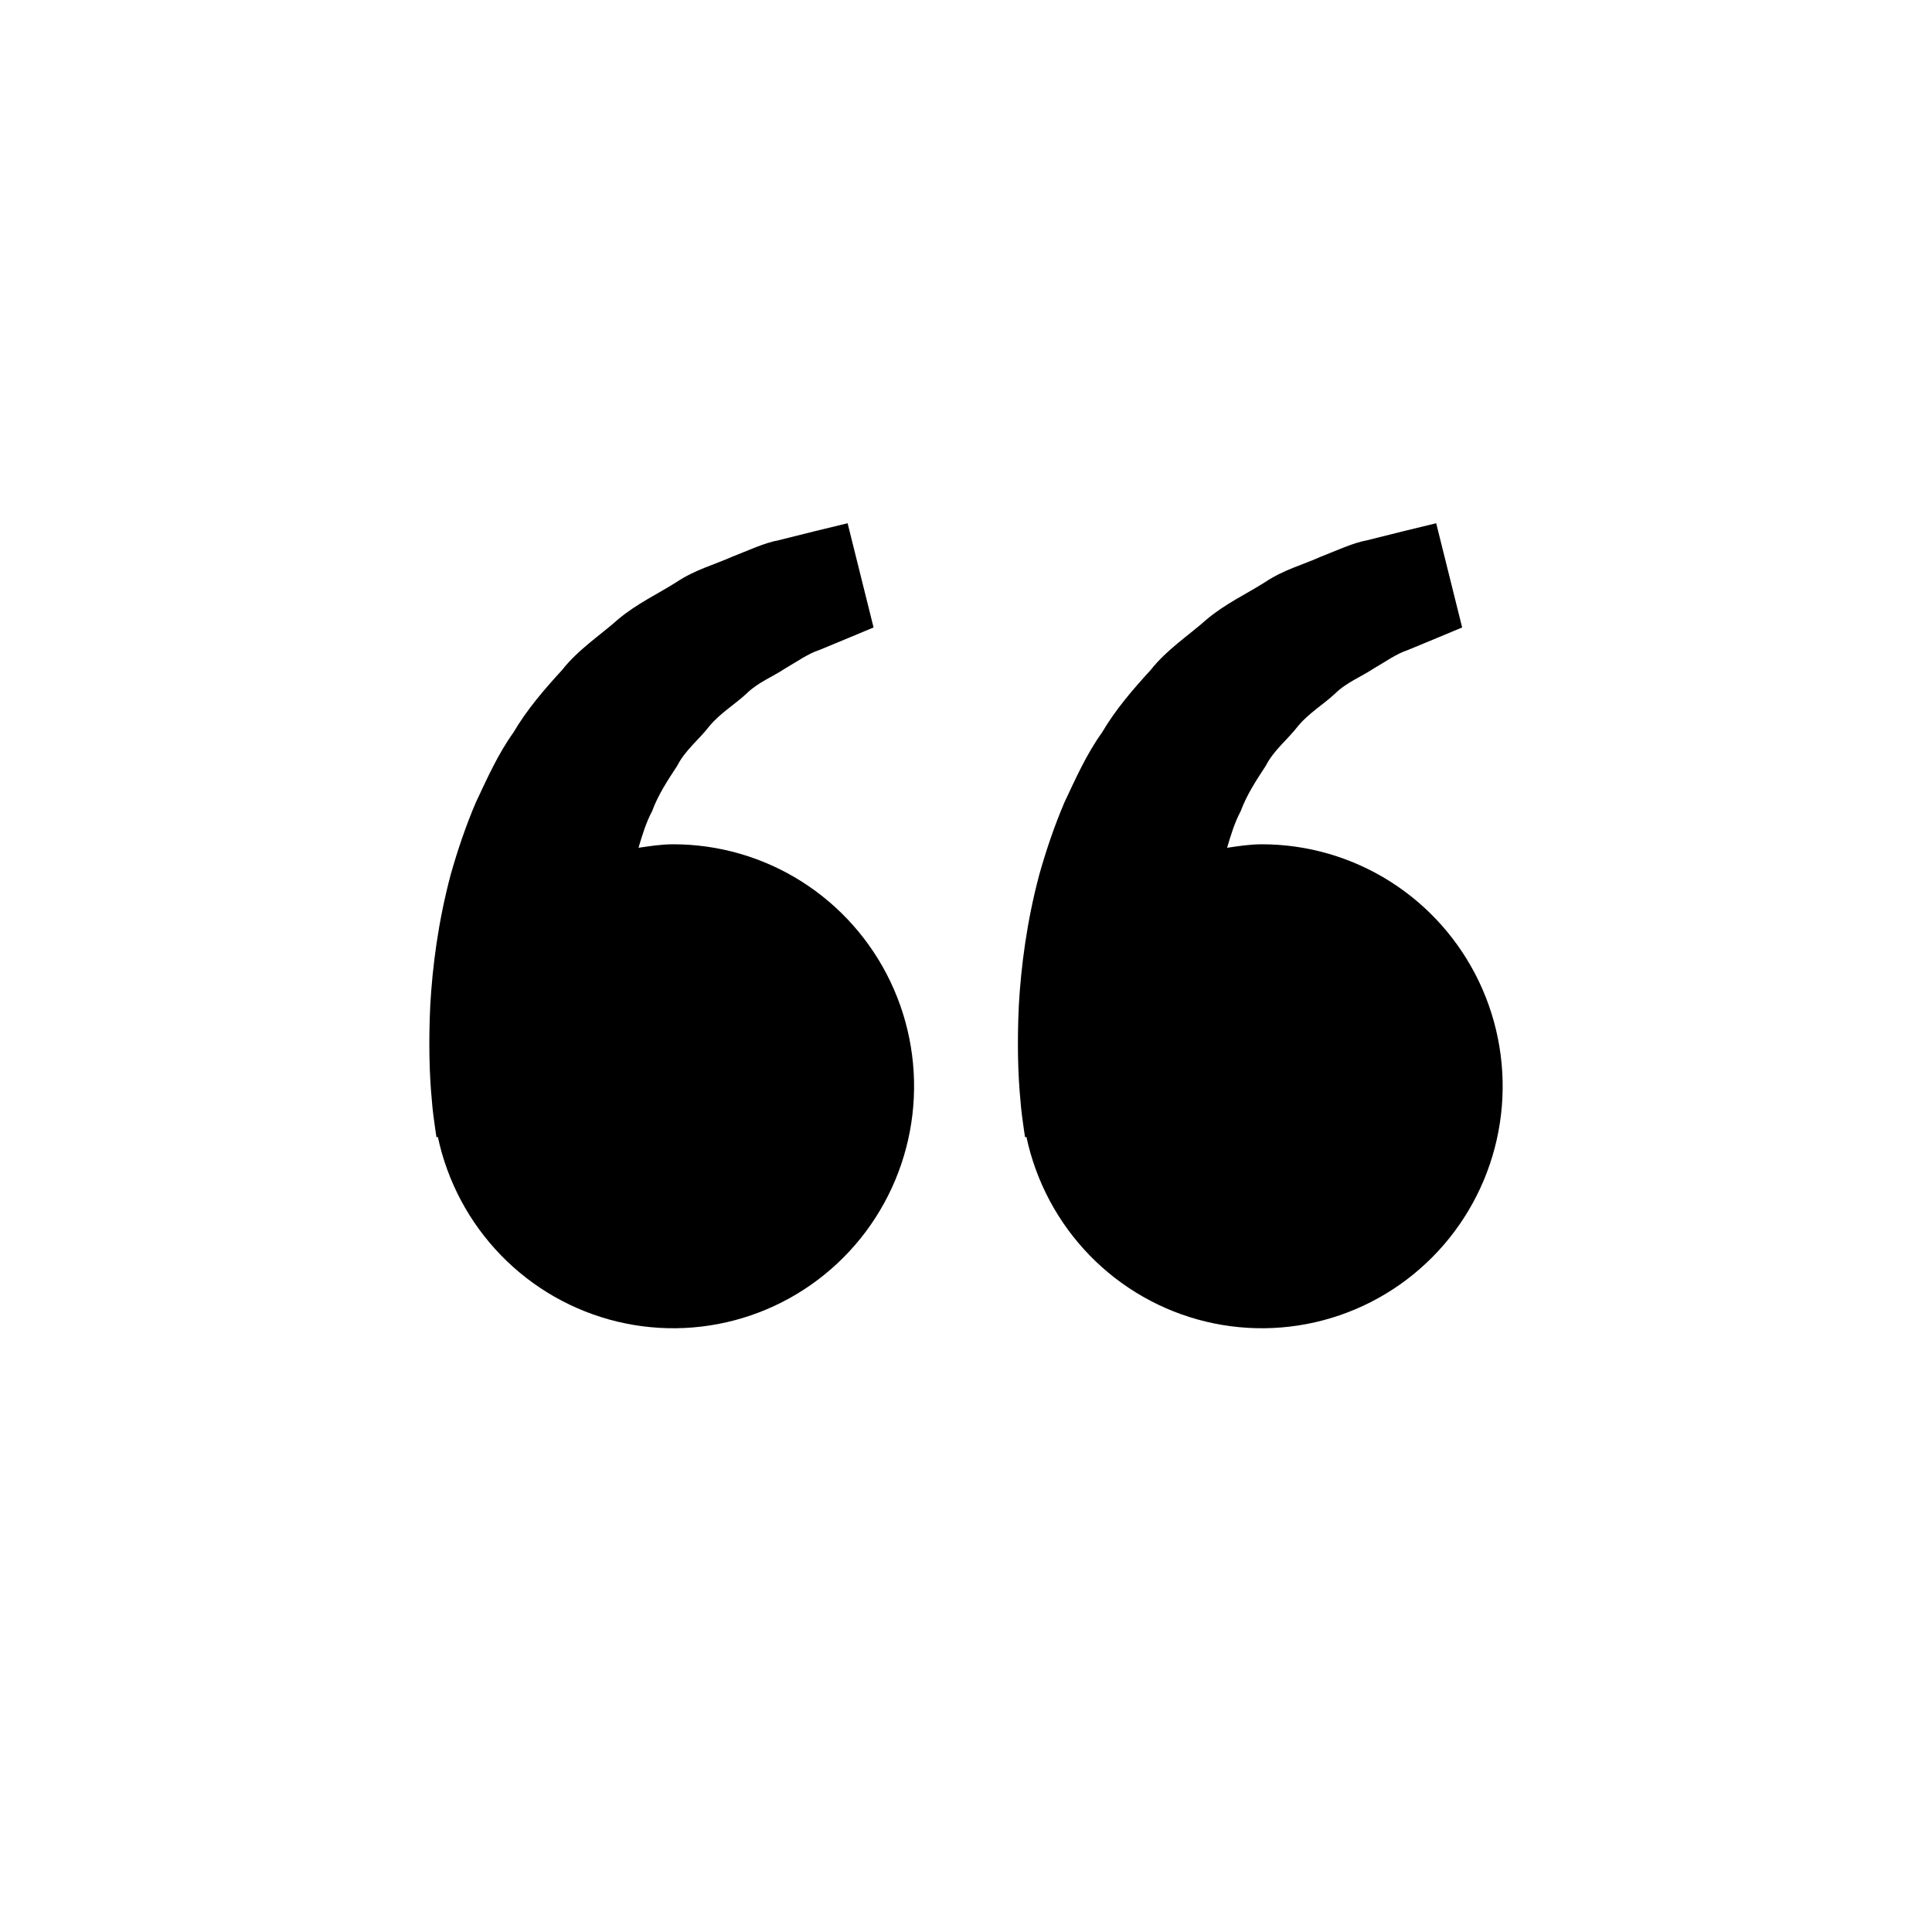 <svg width="144" height="144" viewBox="0 0 144 144" fill="none" xmlns="http://www.w3.org/2000/svg">
<path d="M50.183 62.928C49.293 62.928 48.44 63.064 47.59 63.188C47.866 62.258 48.149 61.313 48.603 60.463C49.058 59.228 49.768 58.158 50.474 57.08C51.064 55.914 52.105 55.124 52.871 54.126C53.672 53.156 54.765 52.511 55.631 51.705C56.48 50.864 57.593 50.443 58.478 49.85C59.403 49.317 60.209 48.727 61.07 48.447L63.22 47.557L65.11 46.767L63.176 39L60.795 39.577C60.033 39.77 59.104 39.994 58.047 40.263C56.967 40.463 55.814 41.012 54.53 41.513C53.262 42.082 51.794 42.467 50.43 43.381C49.058 44.255 47.475 44.984 46.079 46.154C44.727 47.361 43.096 48.407 41.892 49.942C40.575 51.377 39.275 52.884 38.266 54.599C37.098 56.234 36.304 58.03 35.467 59.806C34.709 61.581 34.099 63.397 33.6 65.16C32.655 68.695 32.232 72.054 32.069 74.928C31.933 77.806 32.013 80.198 32.18 81.93C32.24 82.748 32.352 83.541 32.432 84.09L32.531 84.763L32.635 84.74C33.344 88.07 34.977 91.13 37.345 93.566C39.712 96.002 42.718 97.715 46.014 98.506C49.309 99.298 52.761 99.135 55.969 98.037C59.176 96.94 62.009 94.952 64.14 92.304C66.27 89.656 67.611 86.455 68.007 83.073C68.404 79.691 67.839 76.266 66.379 73.192C64.919 70.119 62.623 67.525 59.757 65.708C56.891 63.892 53.571 62.928 50.183 62.928ZM94.052 62.928C93.163 62.928 92.309 63.064 91.46 63.188C91.735 62.258 92.018 61.313 92.473 60.463C92.928 59.228 93.637 58.158 94.343 57.08C94.934 55.914 95.975 55.124 96.74 54.126C97.542 53.156 98.635 52.511 99.5 51.705C100.349 50.864 101.462 50.443 102.348 49.85C103.273 49.317 104.078 48.727 104.94 48.447L107.089 47.557L108.98 46.767L107.046 39L104.665 39.577C103.903 39.77 102.974 39.994 101.917 40.263C100.836 40.463 99.683 41.012 98.399 41.513C97.135 42.086 95.663 42.467 94.299 43.385C92.928 44.258 91.344 44.988 89.948 46.158C88.597 47.365 86.965 48.411 85.761 49.942C84.445 51.377 83.145 52.884 82.136 54.599C80.967 56.234 80.174 58.03 79.336 59.806C78.578 61.581 77.968 63.397 77.47 65.16C76.524 68.695 76.102 72.054 75.938 74.928C75.802 77.806 75.882 80.198 76.05 81.93C76.11 82.748 76.221 83.541 76.301 84.09L76.401 84.763L76.504 84.74C77.214 88.07 78.847 91.13 81.214 93.566C83.582 96.002 86.587 97.715 89.883 98.506C93.179 99.298 96.63 99.135 99.838 98.037C103.046 96.94 105.879 94.952 108.009 92.304C110.14 89.656 111.481 86.455 111.877 83.073C112.273 79.691 111.709 76.266 110.249 73.192C108.788 70.119 106.493 67.525 103.626 65.708C100.76 63.892 97.441 62.928 94.052 62.928Z" fill="black"/>
</svg>
